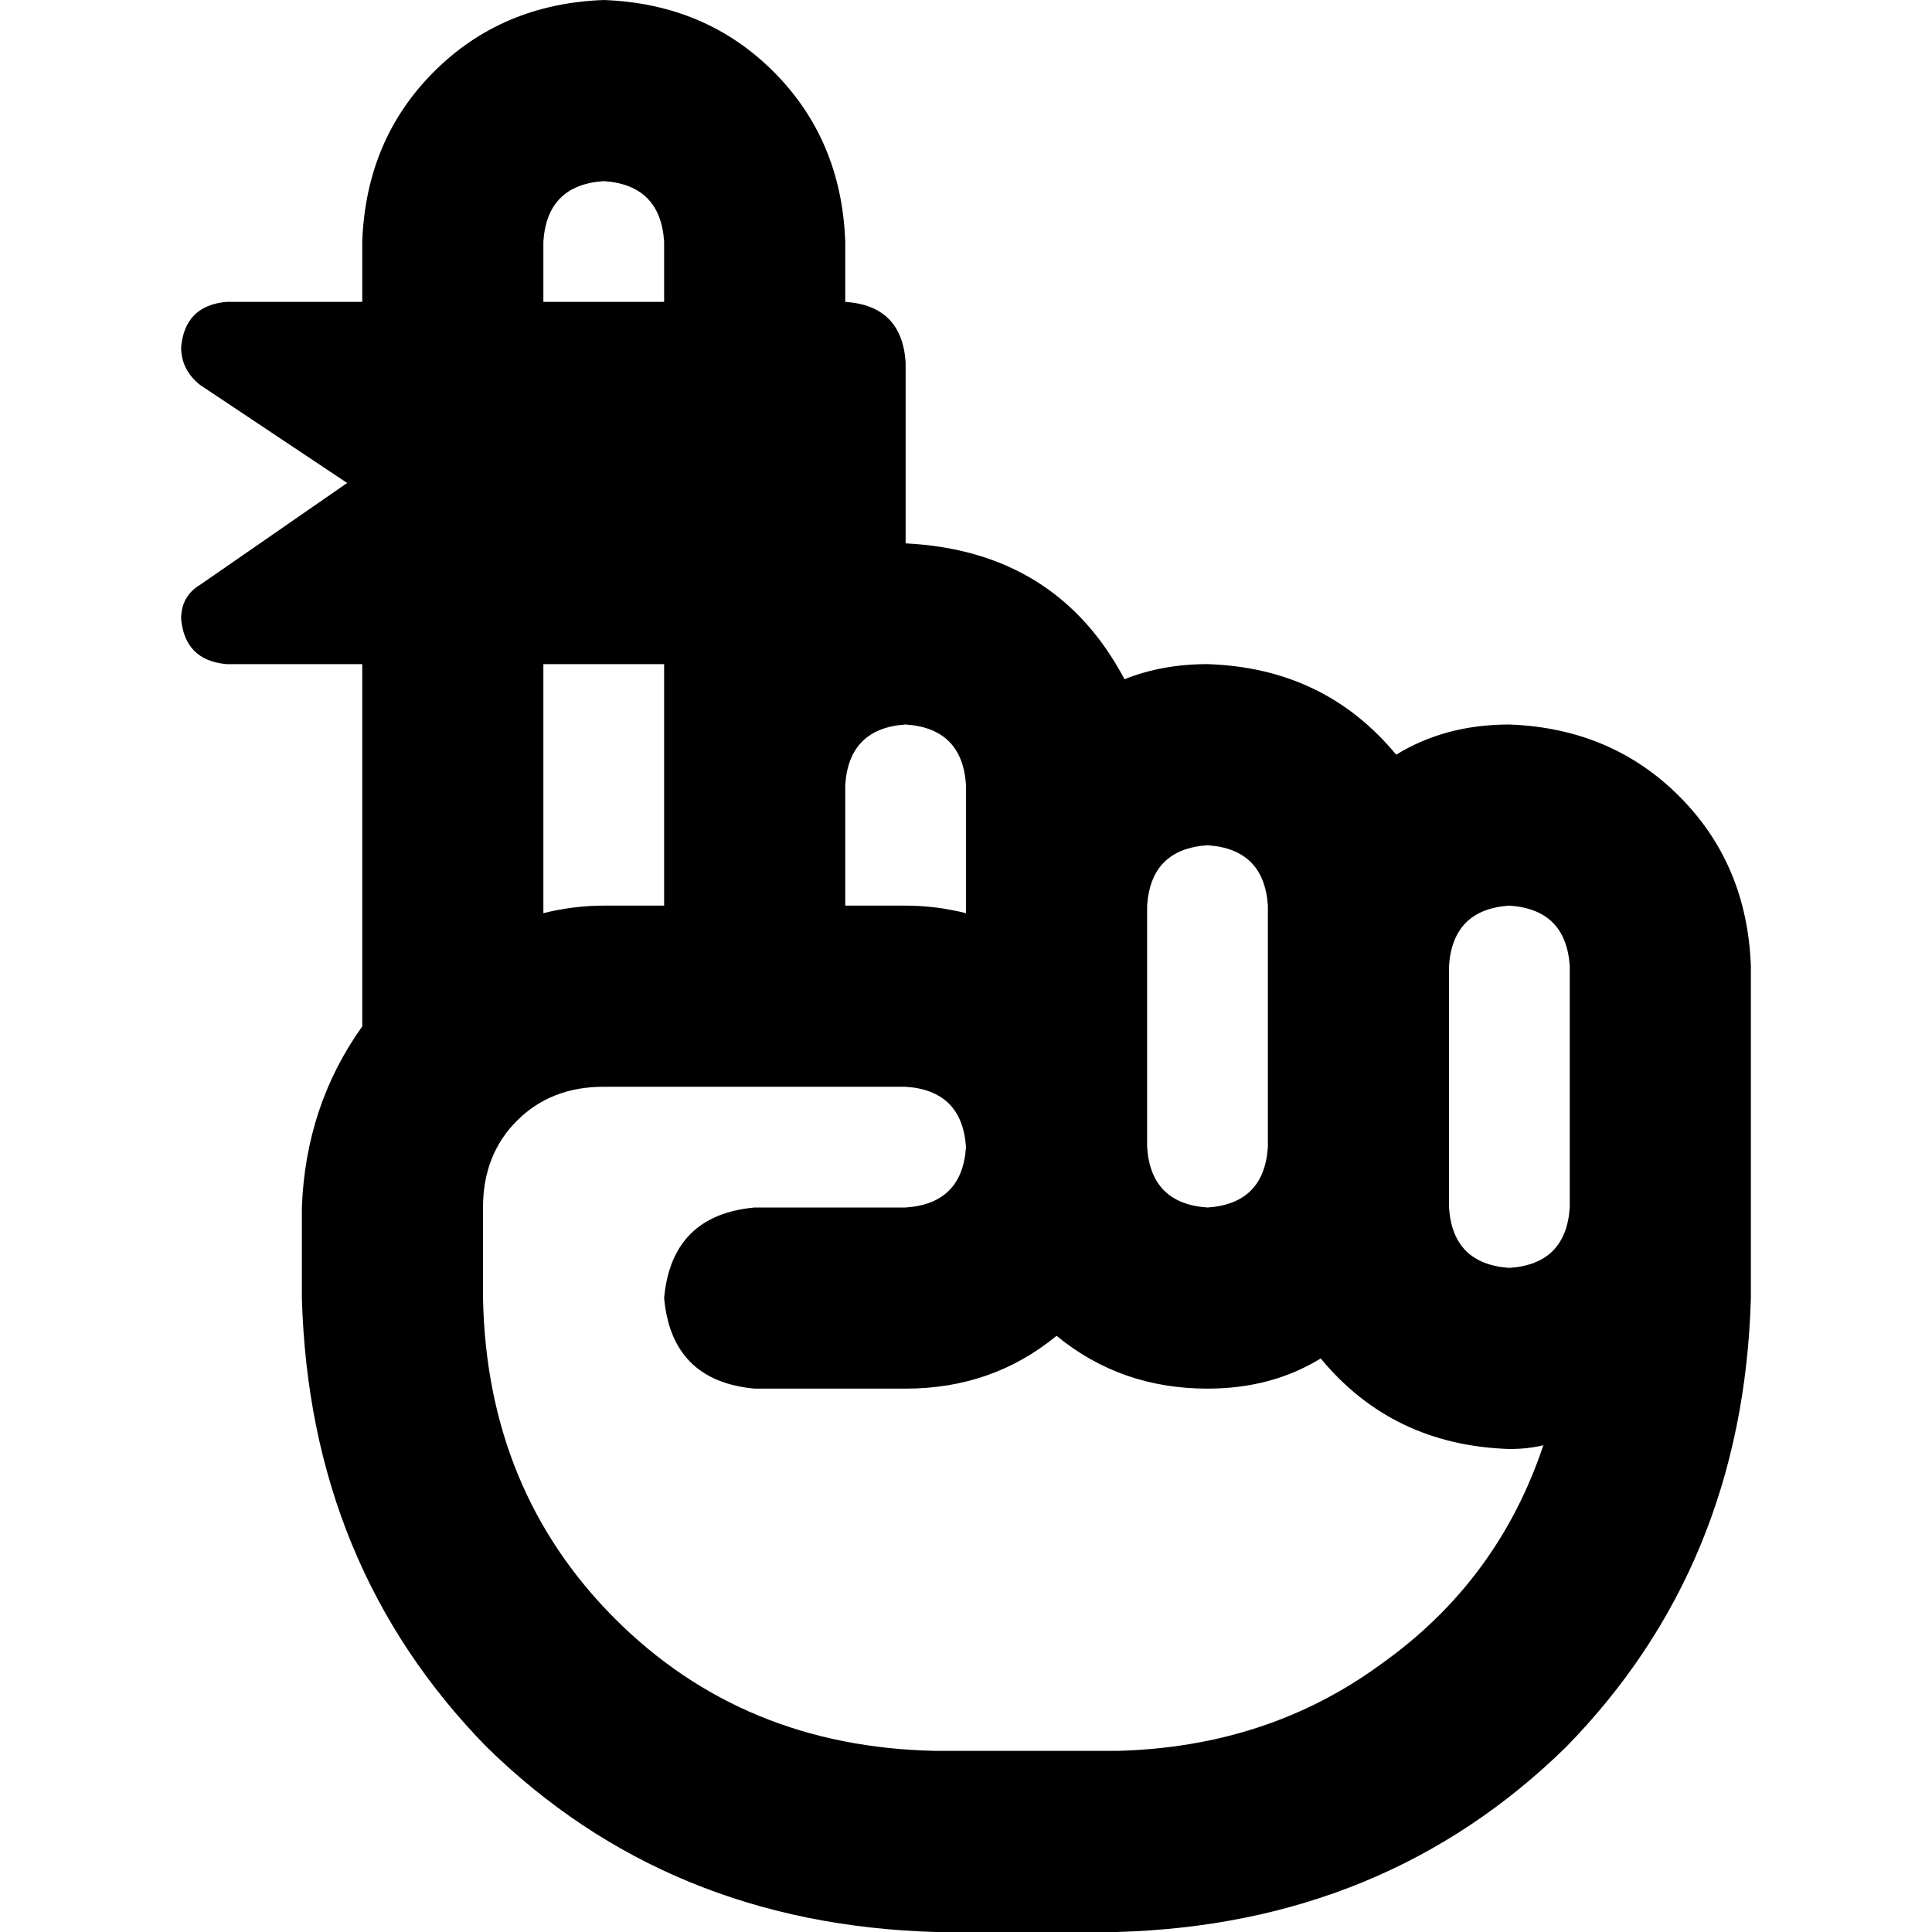 <svg xmlns="http://www.w3.org/2000/svg" viewBox="0 0 512 512">
  <path d="M 160 48 Q 175 49 176 64 L 176 80 L 176 80 L 144 80 L 144 80 L 144 64 L 144 64 Q 145 49 160 48 L 160 48 Z M 224 80 L 224 64 L 224 80 L 224 64 Q 223 37 205 19 Q 187 1 160 0 Q 133 1 115 19 Q 97 37 96 64 L 96 80 L 96 80 L 60 80 L 60 80 Q 49 81 48 92 Q 48 98 53 102 L 92 128 L 92 128 L 53 155 L 53 155 Q 48 158 48 164 Q 49 175 60 176 L 96 176 L 96 176 L 96 272 L 96 272 Q 81 293 80 320 L 80 320 L 80 320 L 80 344 L 80 344 Q 82 415 129 463 Q 177 510 248 512 L 296 512 L 296 512 Q 367 510 415 463 Q 462 415 464 344 L 464 320 L 464 320 L 464 256 L 464 256 Q 463 229 445 211 Q 427 193 400 192 Q 383 192 370 200 Q 351 177 320 176 Q 308 176 298 180 Q 280 146 240 144 L 240 96 L 240 96 Q 239 81 224 80 L 224 80 Z M 176 176 L 176 208 L 176 176 L 176 208 L 176 240 L 176 240 L 160 240 L 160 240 Q 152 240 144 242 L 144 176 L 144 176 L 176 176 L 176 176 Z M 200 288 L 240 288 L 200 288 L 240 288 Q 255 289 256 304 Q 255 319 240 320 L 200 320 L 200 320 Q 178 322 176 344 Q 178 366 200 368 L 240 368 L 240 368 Q 263 368 280 354 Q 297 368 320 368 Q 337 368 350 360 Q 369 383 400 384 Q 405 384 409 383 Q 397 419 366 441 Q 336 463 296 464 L 248 464 L 248 464 Q 197 463 163 429 Q 129 395 128 344 L 128 320 L 128 320 L 128 320 L 128 320 Q 128 306 137 297 Q 146 288 160 288 L 200 288 L 200 288 Z M 400 240 Q 415 241 416 256 L 416 320 L 416 320 Q 415 335 400 336 Q 385 335 384 320 L 384 304 L 384 304 L 384 256 L 384 256 Q 385 241 400 240 L 400 240 Z M 256 242 Q 248 240 240 240 L 224 240 L 224 240 L 224 208 L 224 208 Q 225 193 240 192 Q 255 193 256 208 L 256 240 L 256 240 L 256 242 L 256 242 Z M 304 240 Q 305 225 320 224 Q 335 225 336 240 L 336 256 L 336 256 L 336 304 L 336 304 Q 335 319 320 320 Q 305 319 304 304 L 304 264 L 304 264 L 304 240 L 304 240 Z" />
</svg>